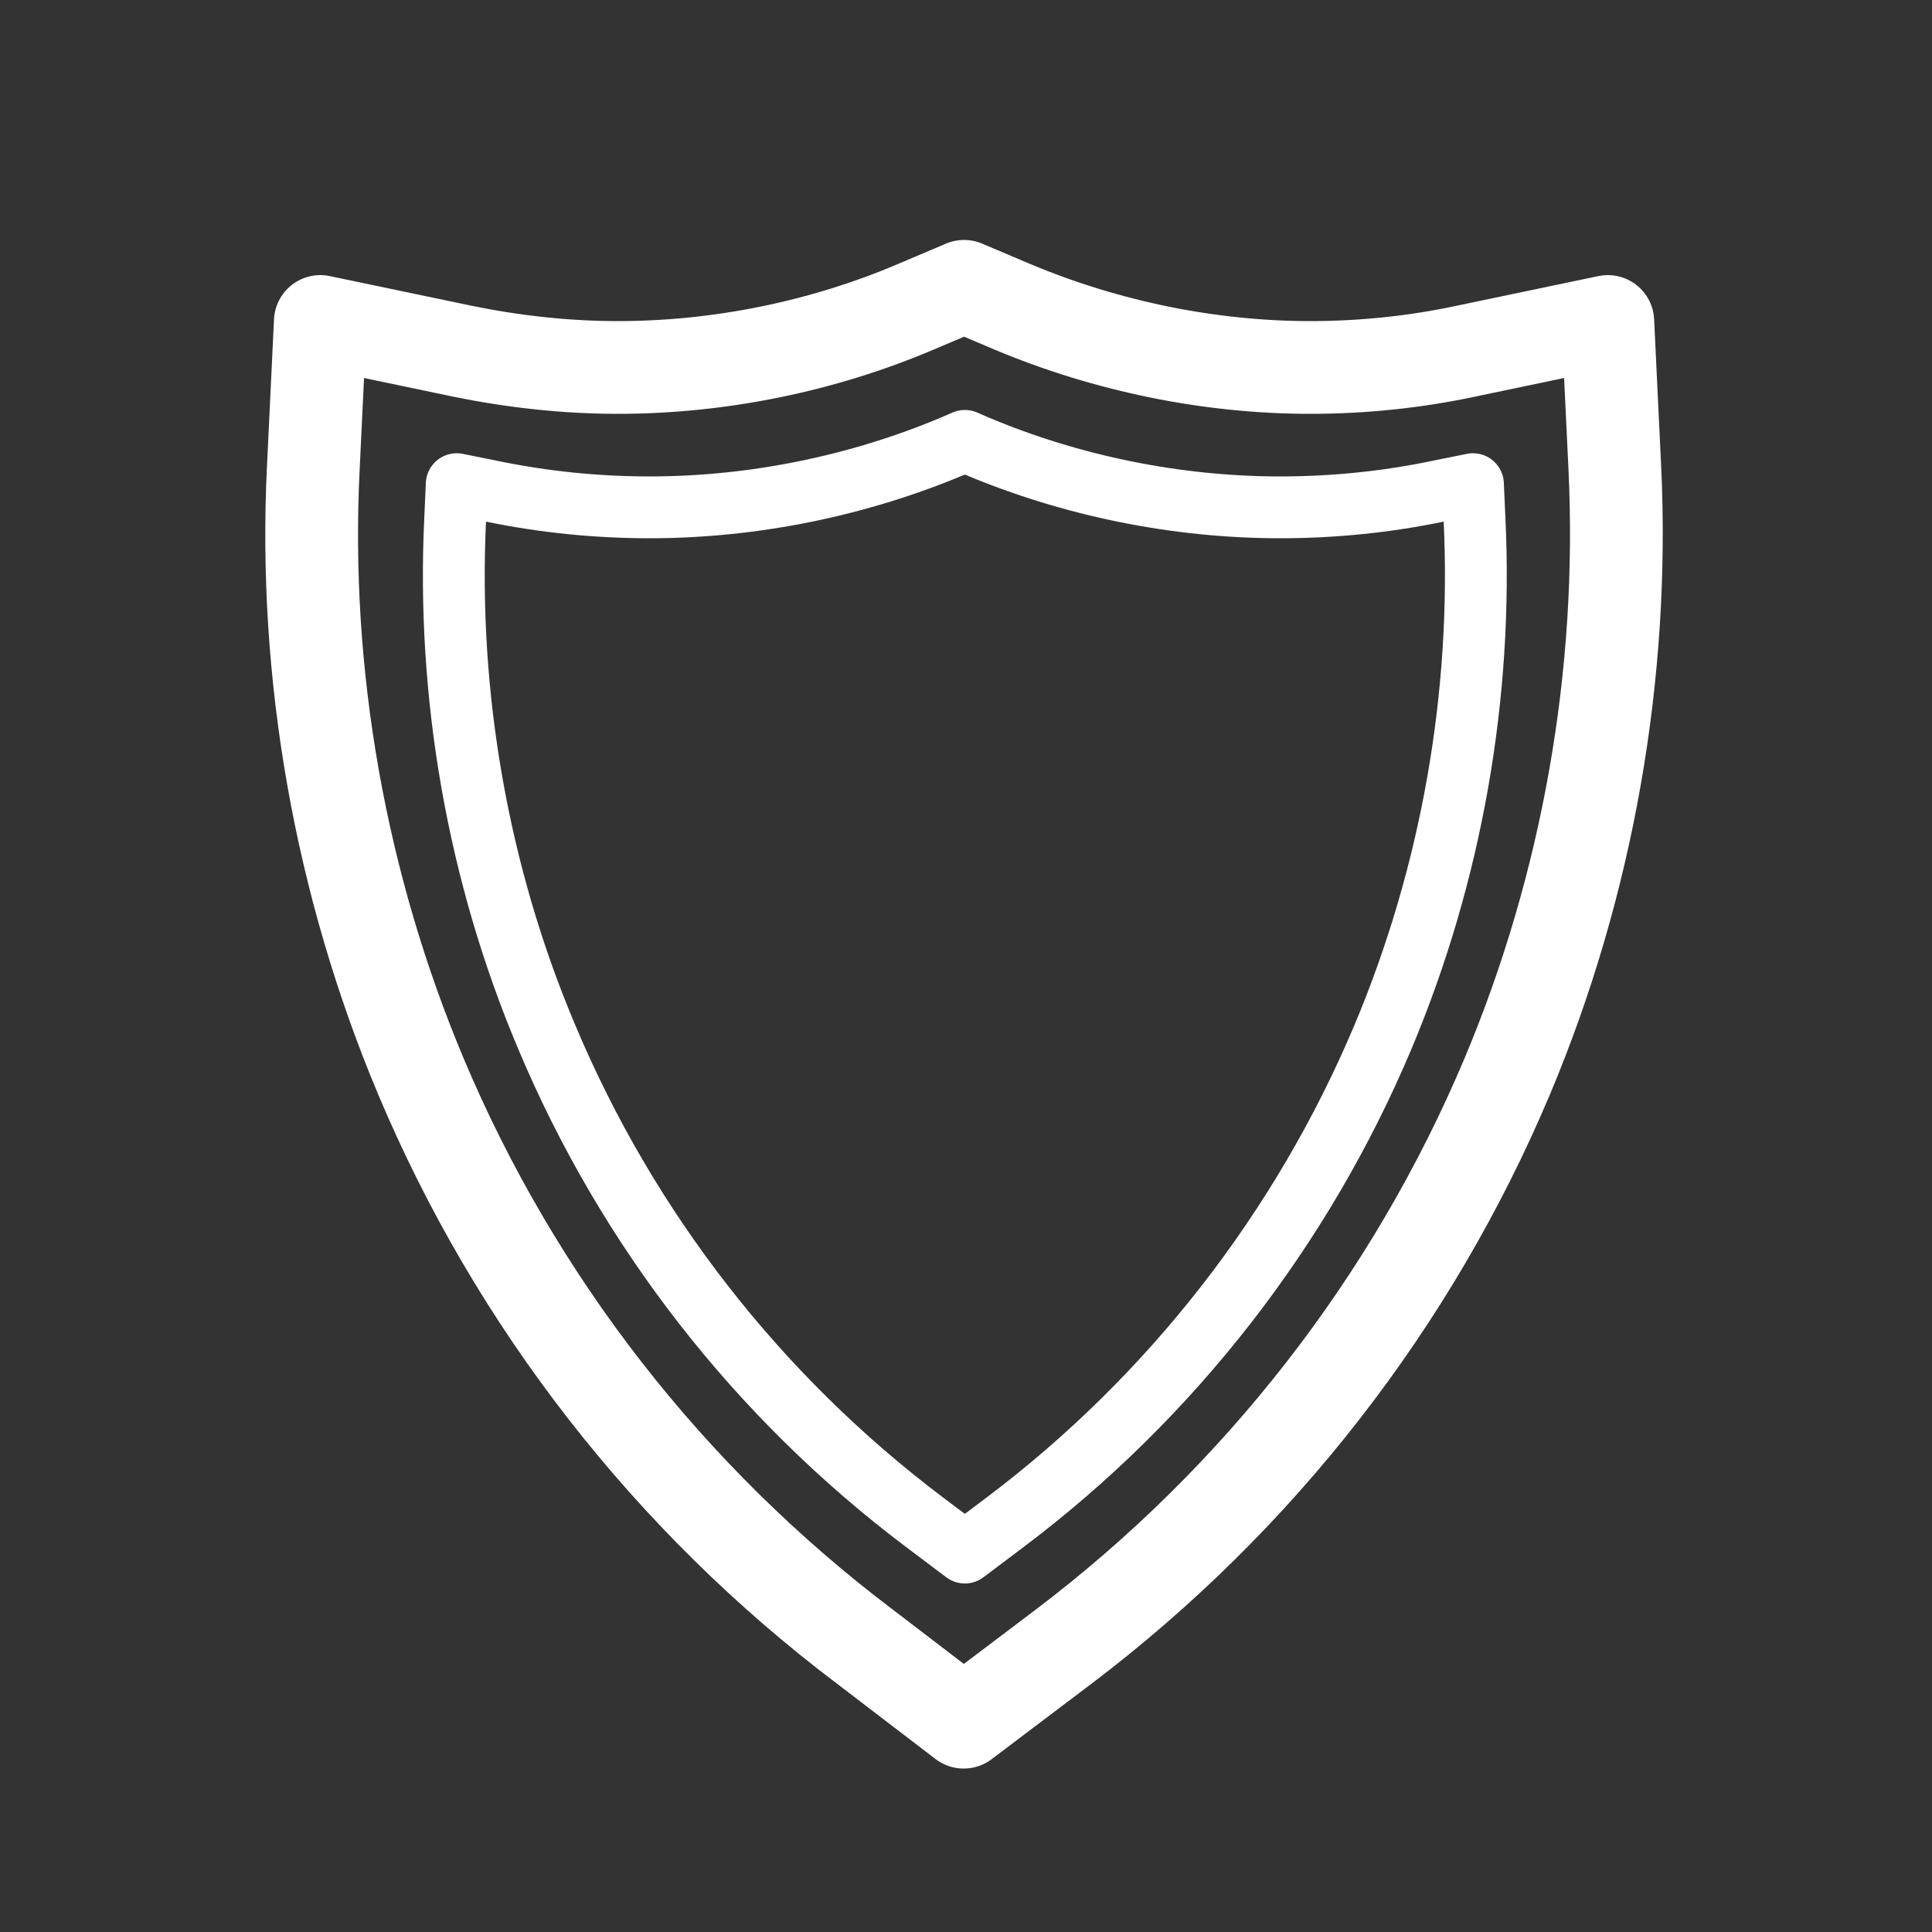 <?xml version="1.0" encoding="utf-8"?>
<!-- Generator: Adobe Illustrator 25.0.1, SVG Export Plug-In . SVG Version: 6.00 Build 0)  -->
<svg version="1.1" id="Layer_1" xmlns="http://www.w3.org/2000/svg" xmlns:xlink="http://www.w3.org/1999/xlink" x="0px" y="0px"
	 viewBox="0 0 500 500" style="enable-background:new 0 0 500 500;" xml:space="preserve">
<rect x="0" y="0" width="500" height="500" fill="#333333" stroke="none"/>
<style type="text/css">
	.st0{fill:none;stroke:#FFFFFF;stroke-width:24;stroke-linecap:round;stroke-linejoin:round;stroke-miterlimit:10;}
	.st1{fill:none;stroke:#FFFFFF;stroke-width:16;stroke-linecap:round;stroke-linejoin:round;stroke-miterlimit:10;}
</style>
<path class="st0" d="M223.9,426.2C173.3,388,133.5,337,108.9,278.5c-20.8-49.5-30.5-104-27.8-157.7l1.8-37.6l36.8,7.7
	c13.2,2.7,26.8,4.2,40.2,4.2c26.2,0,52.9-5.4,77.1-15.7l12.5-5.3l12.5,5.3c24.3,10.2,51,15.7,77.1,15.7c13.5,0,27.1-1.4,40.2-4.2
	l36.8-7.7l1.8,37.6c2.6,53.7-7,108.2-27.8,157.7c-24.6,58.4-64.3,109.4-114.9,147.7l-25.8,19.5L223.9,426.2z"/>
<path class="st1" d="M117.8,134.3c-2.2,45.6,5.9,92,23.7,134.1c20.9,49.7,54.6,93,97.7,125.5l10.5,7.9l10.5-7.9
	c43-32.4,76.8-75.9,97.7-125.5c17.7-42.1,25.9-88.4,23.7-134.1l-0.4-9l-8.9,1.8c-13.4,2.8-27.2,4.2-41,4.2
	c-26.7,0-53.9-5.5-78.6-15.9l-3-1.3l-3,1.3c-24.7,10.4-51.9,15.9-78.6,15.9c-13.8,0-27.5-1.4-41-4.2l-8.9-1.8L117.8,134.3z"/>
</svg>
